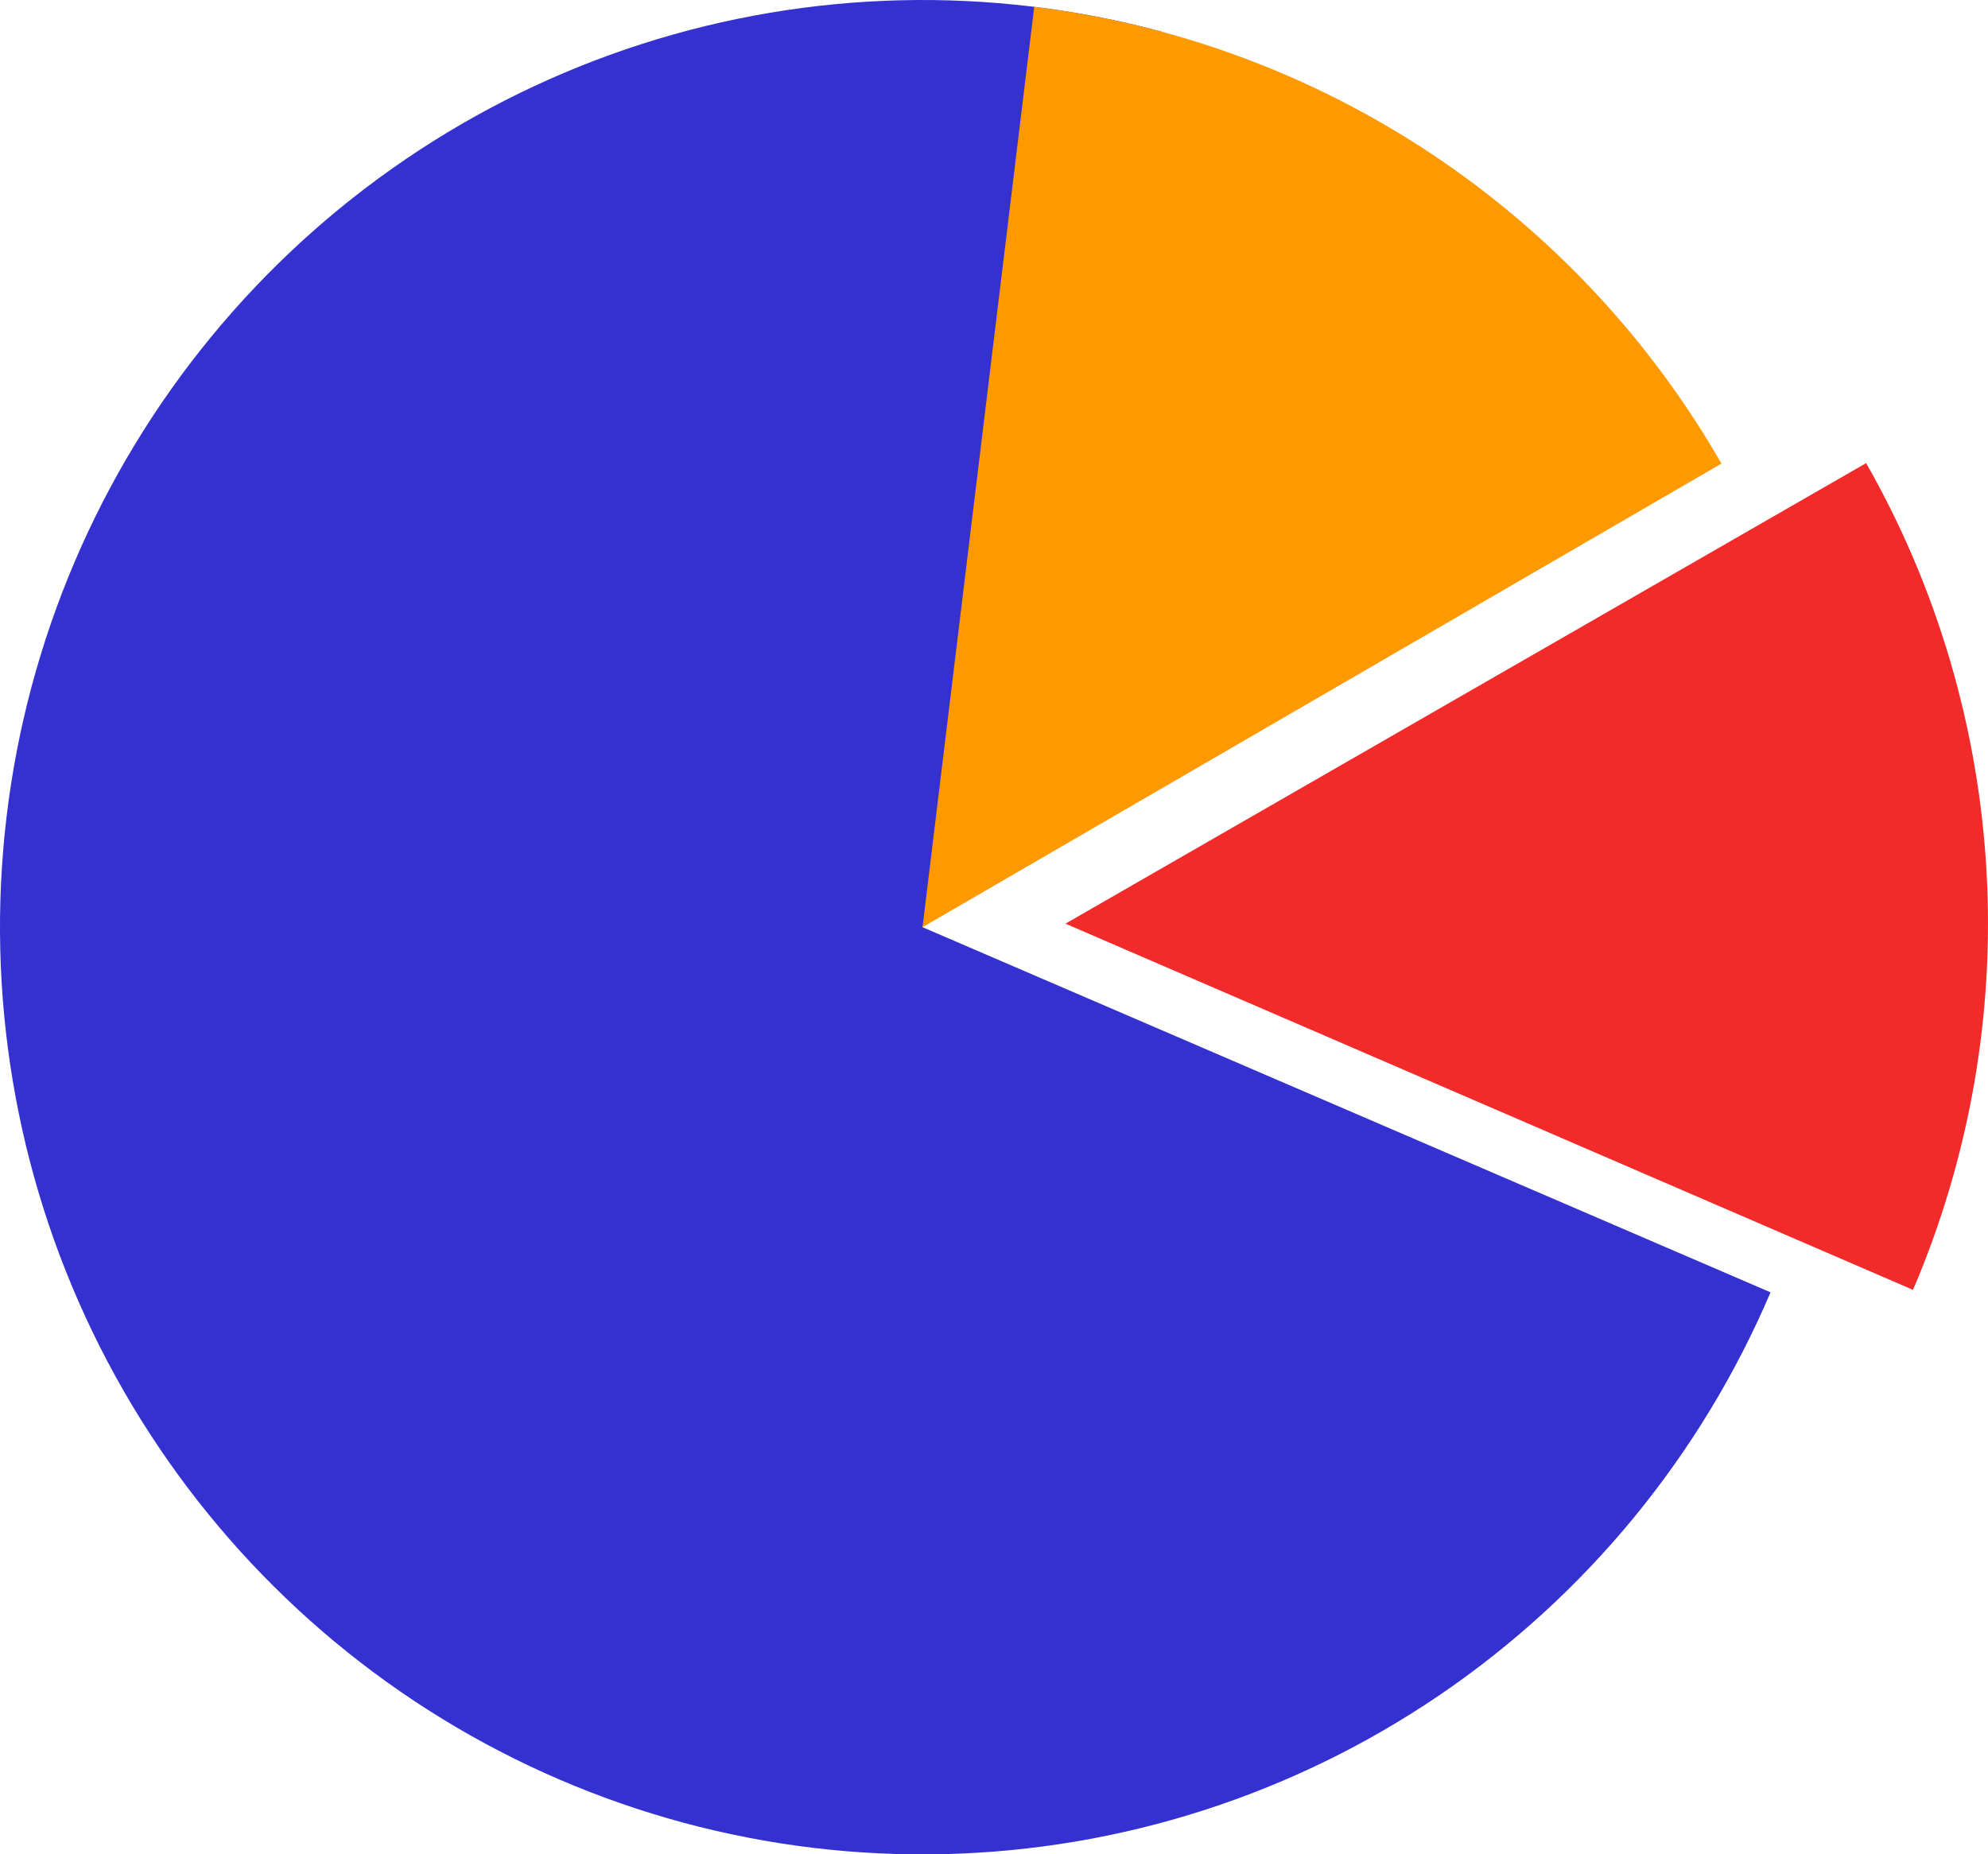<?xml version="1.0" encoding="UTF-8"?> <svg xmlns="http://www.w3.org/2000/svg" width="194" height="181" viewBox="0 0 194 181" fill="none"> <path d="M113.327 3.084C96.657 -1.406 79.055 -0.985 62.617 4.297C46.178 9.579 31.596 19.499 20.608 32.877C9.619 46.254 2.687 62.524 0.637 79.75C-1.413 96.976 1.506 114.431 9.045 130.036C16.585 145.642 28.427 158.74 43.162 167.771C57.897 176.802 74.904 181.385 92.157 180.975C109.41 180.564 126.182 175.177 140.475 165.455C154.769 155.734 165.981 142.087 172.778 126.14L90.026 90.5L113.327 3.084Z" fill="#3431D0"></path> <path d="M167.991 45.25C161.014 33.102 151.324 22.751 139.685 15.013C128.046 7.276 114.777 2.364 100.926 0.666L90.026 90.5L167.991 45.25Z" fill="#FF9900"></path> <path d="M186.681 125.899C192.192 113.012 194.648 99.014 193.854 85.009C193.061 71.005 189.04 57.377 182.109 45.203L103.974 90.156L186.681 125.899Z" fill="#F32A2A"></path> </svg> 
